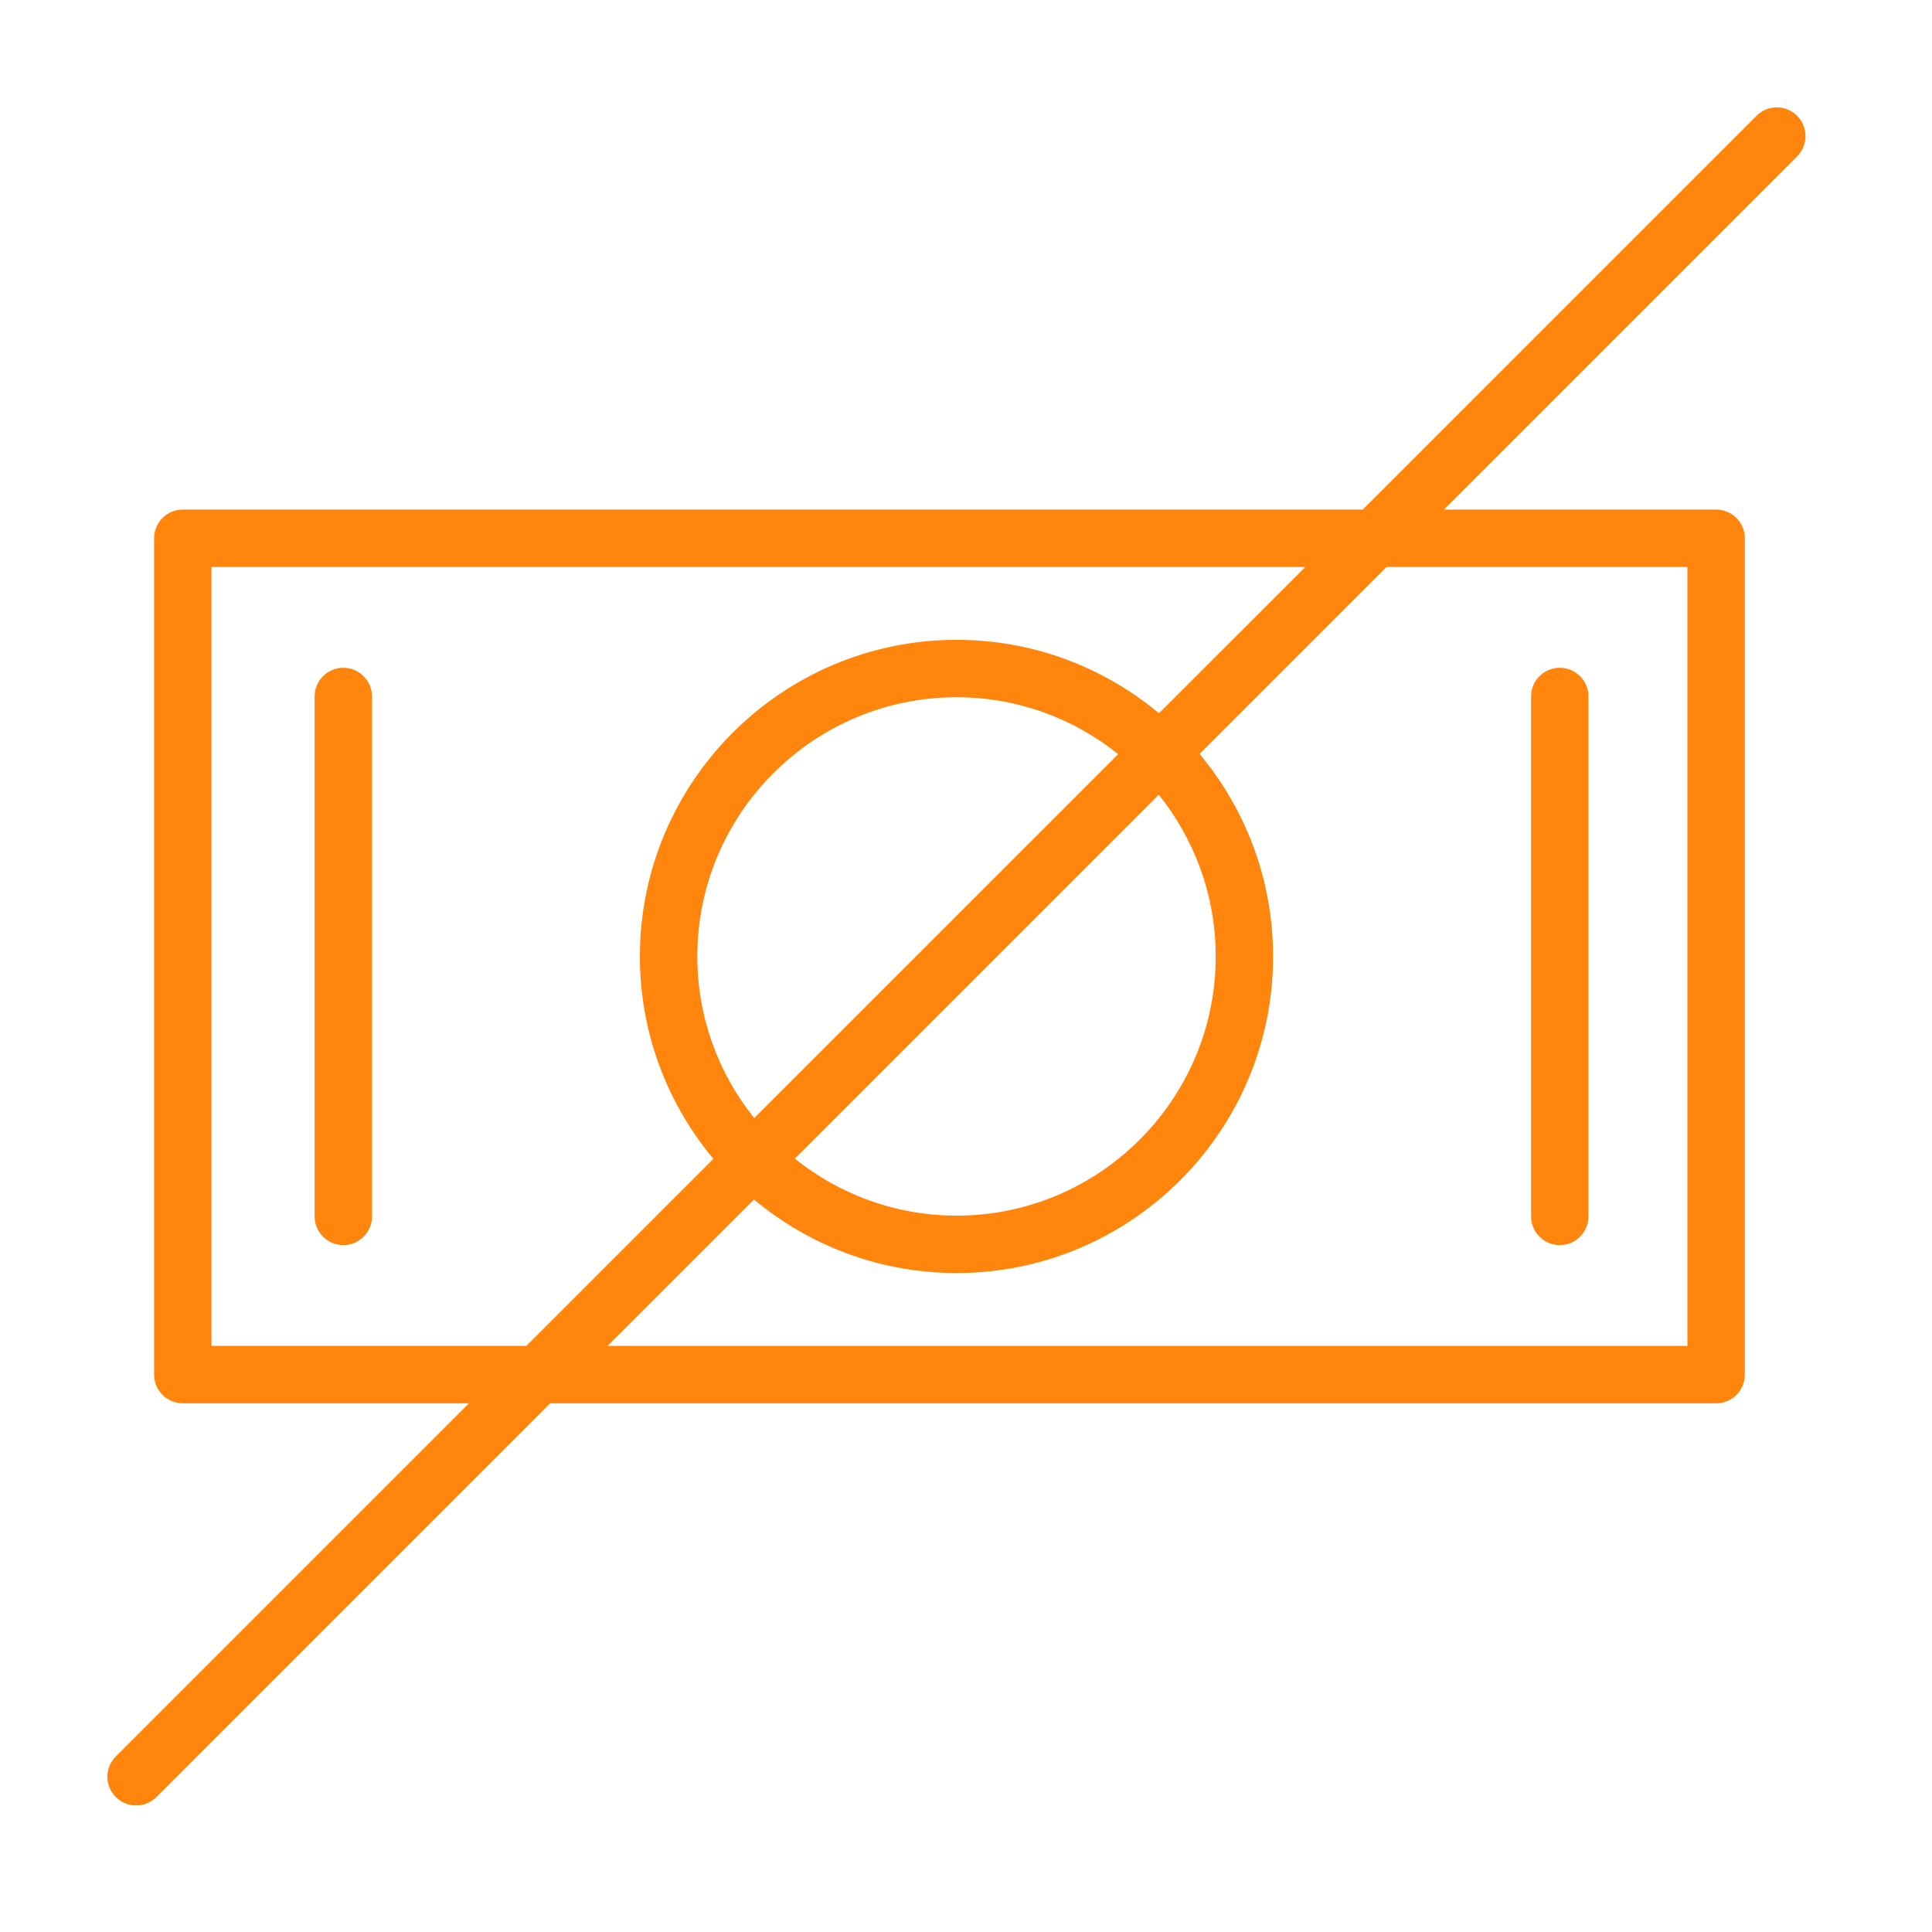 <?xml version="1.0" encoding="UTF-8"?> <svg xmlns="http://www.w3.org/2000/svg" width="101" height="101" viewBox="0 0 101 101" fill="none"> <path d="M17.948 34.909C17.12 34.909 16.448 35.58 16.448 36.409V63.591C16.448 64.419 17.12 65.091 17.948 65.091C18.776 65.091 19.448 64.419 19.448 63.591V36.409C19.448 35.581 18.776 34.909 17.948 34.909Z" fill="#FF850C"></path> <path d="M81.541 65.091C82.369 65.091 83.041 64.419 83.041 63.591V36.409C83.041 35.58 82.369 34.909 81.541 34.909C80.713 34.909 80.041 35.58 80.041 36.409V63.591C80.041 64.419 80.712 65.091 81.541 65.091Z" fill="#FF850C"></path> <path d="M93.948 6.053C93.362 5.467 92.413 5.467 91.827 6.053L71.24 26.639H9.557C8.729 26.639 8.057 27.31 8.057 28.139V71.861C8.057 72.69 8.729 73.361 9.557 73.361H24.517L6.053 91.824C5.467 92.41 5.467 93.36 6.053 93.946C6.346 94.239 6.73 94.385 7.114 94.385C7.498 94.385 7.882 94.239 8.175 93.946L28.76 73.361H89.715C90.543 73.361 91.215 72.69 91.215 71.861V28.139C91.215 27.31 90.543 26.639 89.715 26.639H75.483L93.948 8.174C94.534 7.589 94.534 6.639 93.948 6.053ZM11.057 70.361V29.639H68.24L60.589 37.289C57.719 34.894 54.03 33.449 50.009 33.449C40.88 33.449 33.452 40.873 33.452 49.999C33.452 54.021 34.898 57.711 37.294 60.582L27.517 70.359H11.057V70.361ZM39.429 58.45C37.571 56.131 36.453 53.196 36.453 50C36.453 42.528 42.534 36.45 50.01 36.45C53.204 36.45 56.137 37.568 58.456 39.424L39.429 58.45ZM60.577 41.545C62.436 43.865 63.555 46.802 63.555 50C63.555 57.472 57.479 63.55 50.01 63.55C46.811 63.55 43.872 62.43 41.551 60.571L60.577 41.545ZM88.214 29.639V70.361H31.759L39.415 62.705C42.288 65.103 45.981 66.551 50.008 66.551C59.131 66.551 66.553 59.127 66.553 50.001C66.553 45.976 65.106 42.284 62.709 39.412L72.481 29.64L88.214 29.639Z" fill="#FF850C"></path> </svg> 